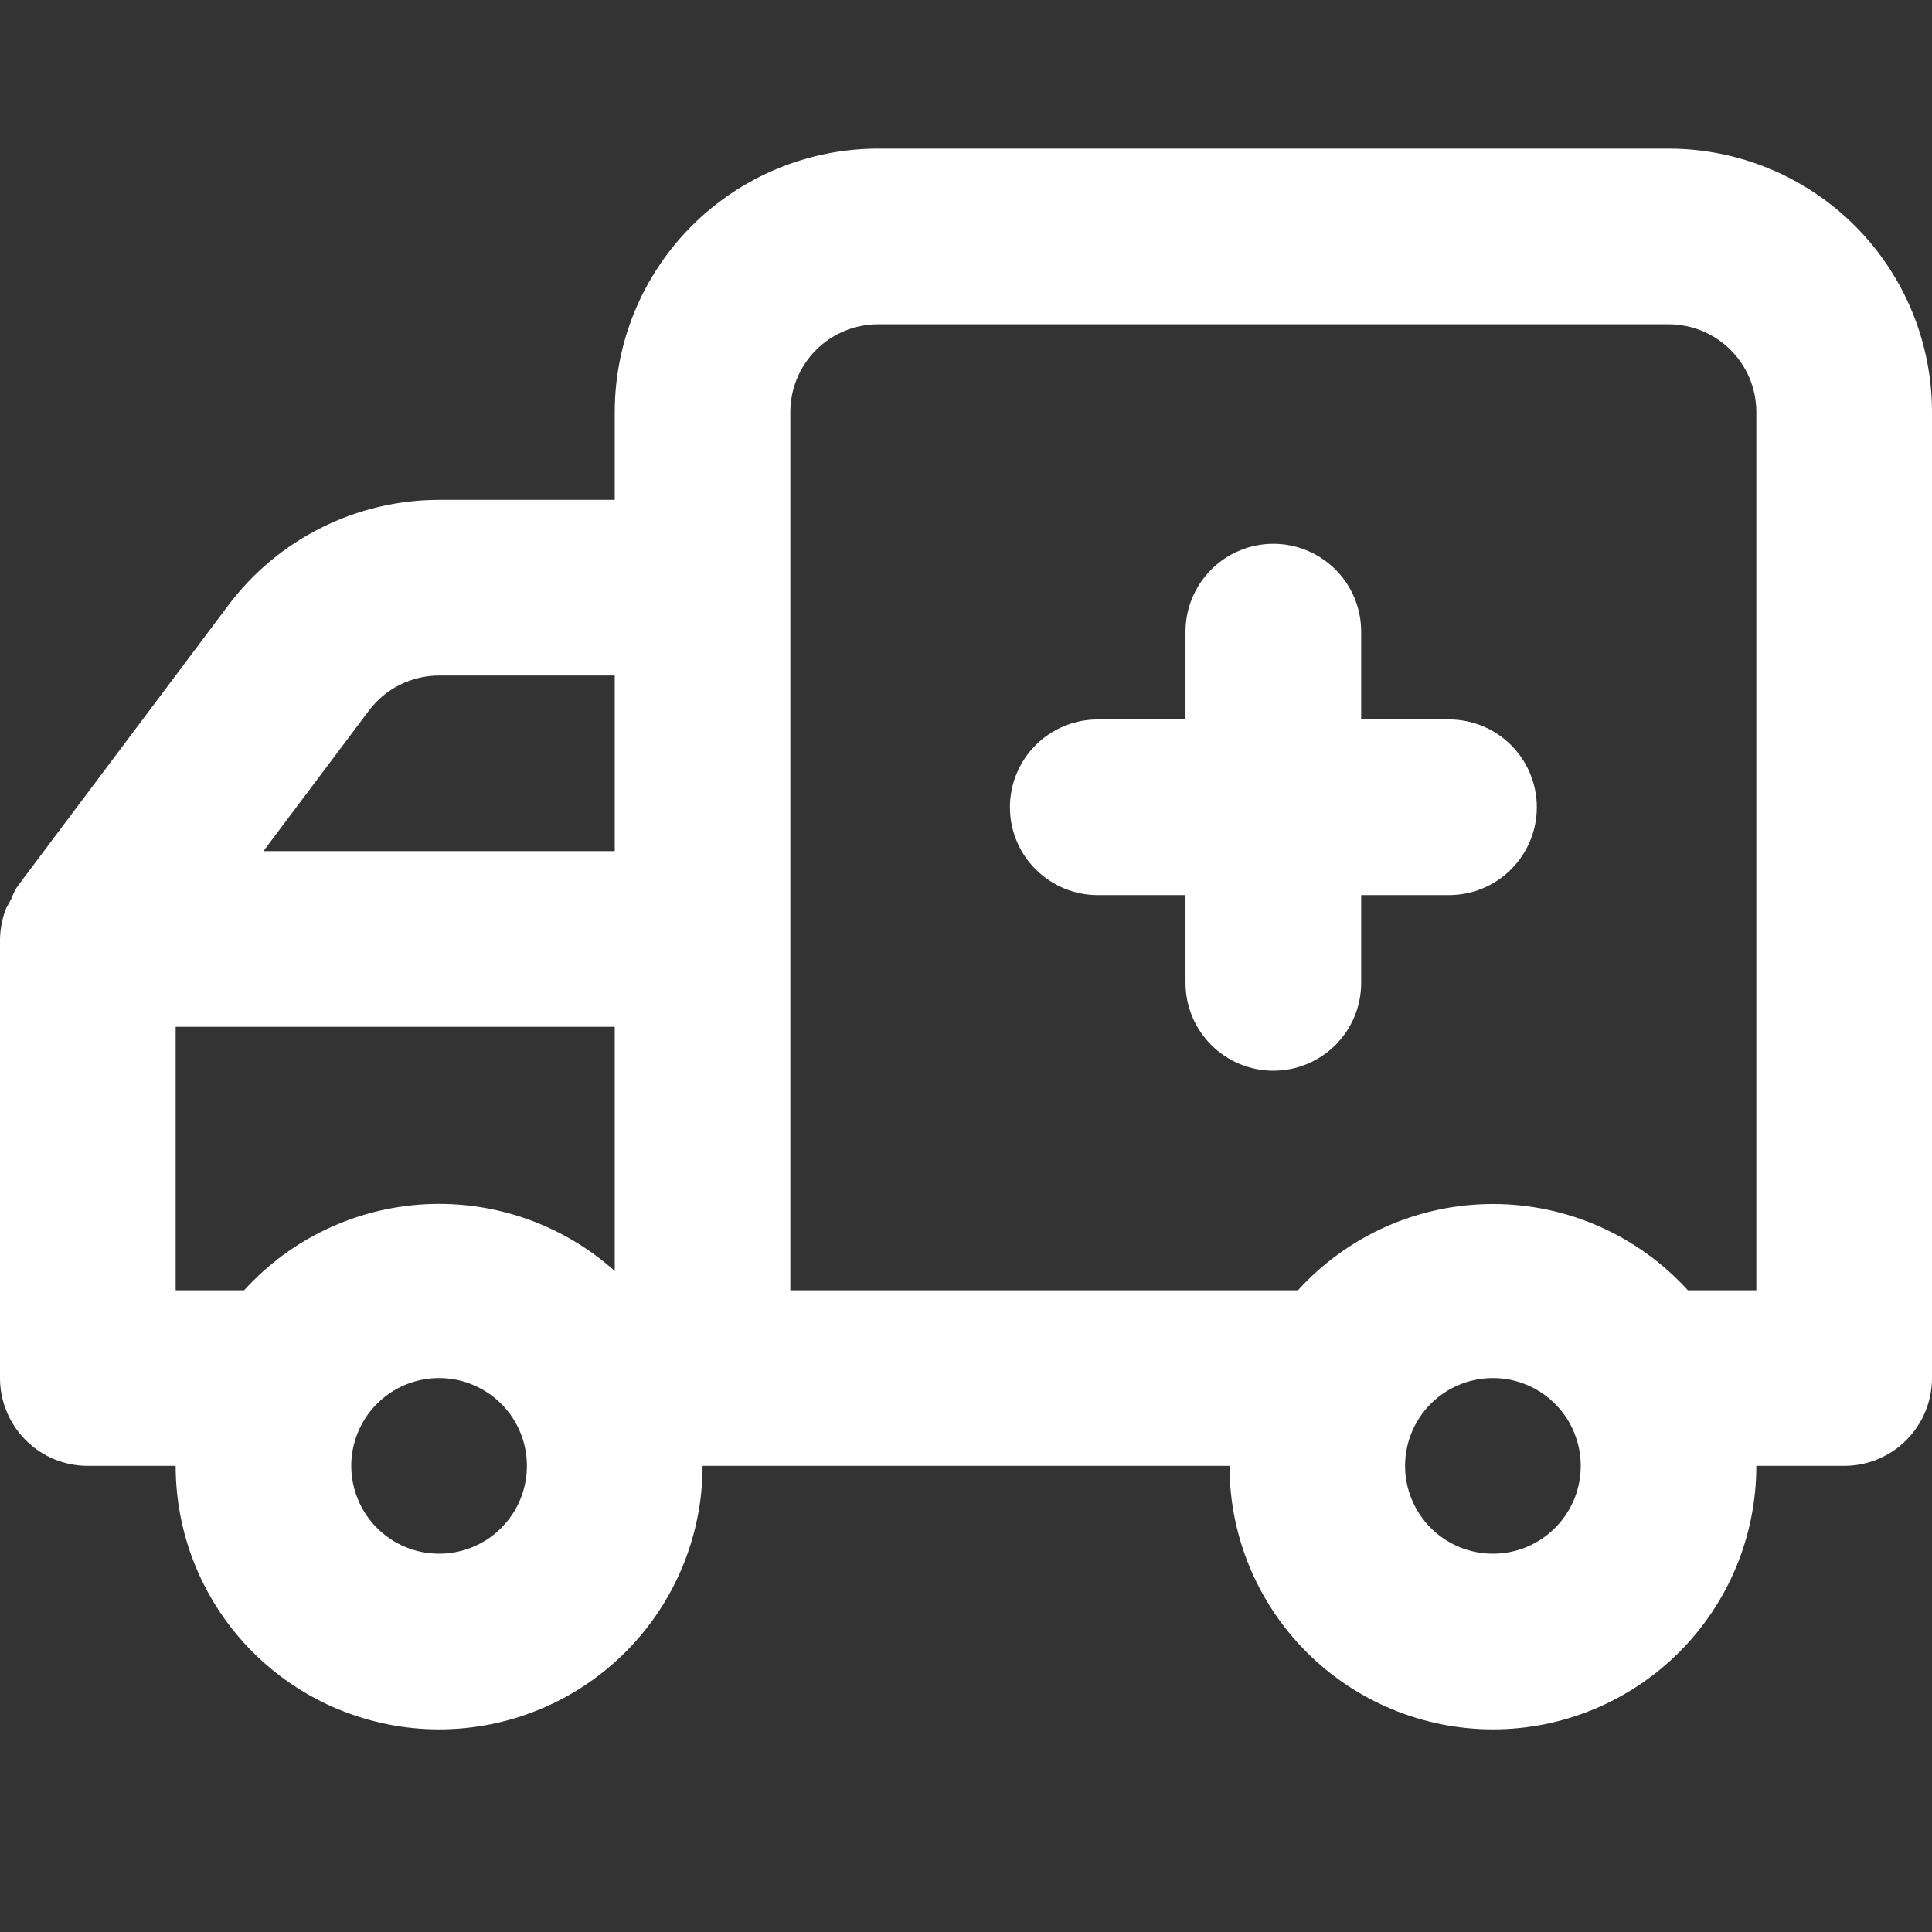 <svg width="26" height="26" viewBox="0 0 26 26" fill="none" xmlns="http://www.w3.org/2000/svg">
<rect x="0" y="0" width="26" height="26" fill="#333333" stroke="none"/>
<path d="M14.773 9.682H15.954V8.5C15.954 8.187 16.079 7.886 16.301 7.664C16.522 7.443 16.823 7.318 17.136 7.318C17.45 7.318 17.75 7.443 17.972 7.664C18.194 7.886 18.318 8.187 18.318 8.5V9.682H19.5C19.813 9.682 20.114 9.806 20.336 10.028C20.557 10.25 20.682 10.55 20.682 10.864C20.682 11.177 20.557 11.478 20.336 11.699C20.114 11.921 19.813 12.046 19.5 12.046H18.318V13.227C18.318 13.541 18.194 13.841 17.972 14.063C17.75 14.285 17.45 14.409 17.136 14.409C16.823 14.409 16.522 14.285 16.301 14.063C16.079 13.841 15.954 13.541 15.954 13.227V12.046H14.773C14.459 12.046 14.159 11.921 13.937 11.699C13.715 11.478 13.591 11.177 13.591 10.864C13.591 10.55 13.715 10.25 13.937 10.028C14.159 9.806 14.459 9.682 14.773 9.682ZM0.083 12.223L0.154 12.093C0.174 12.034 0.202 11.979 0.236 11.927L3.073 8.145C3.403 7.705 3.831 7.348 4.324 7.102C4.816 6.855 5.359 6.727 5.909 6.727H8.273V5.545C8.273 4.605 8.646 3.703 9.311 3.038C9.976 2.374 10.878 2 11.818 2H22.454C23.395 2 24.297 2.374 24.962 3.038C25.627 3.703 26 4.605 26 5.545V18.546C26 18.859 25.875 19.16 25.654 19.381C25.432 19.603 25.132 19.727 24.818 19.727H23.636C23.636 20.668 23.263 21.569 22.598 22.234C21.933 22.899 21.031 23.273 20.091 23.273C19.151 23.273 18.249 22.899 17.584 22.234C16.919 21.569 16.546 20.668 16.546 19.727H9.455C9.455 20.668 9.081 21.569 8.416 22.234C7.751 22.899 6.849 23.273 5.909 23.273C4.969 23.273 4.067 22.899 3.402 22.234C2.737 21.569 2.364 20.668 2.364 19.727H1.182C0.868 19.727 0.568 19.603 0.346 19.381C0.125 19.16 3.728e-07 18.859 3.728e-07 18.546V12.636C0.003 12.495 0.031 12.354 0.083 12.223ZM20.091 20.909C20.325 20.909 20.553 20.84 20.747 20.71C20.942 20.58 21.093 20.395 21.183 20.18C21.272 19.964 21.296 19.726 21.25 19.497C21.204 19.267 21.092 19.057 20.927 18.892C20.761 18.726 20.551 18.614 20.322 18.568C20.092 18.523 19.855 18.546 19.639 18.635C19.423 18.725 19.238 18.876 19.108 19.071C18.978 19.265 18.909 19.494 18.909 19.727C18.909 20.041 19.034 20.341 19.255 20.563C19.477 20.785 19.777 20.909 20.091 20.909ZM10.636 17.364H17.467C17.8 16.998 18.205 16.706 18.656 16.506C19.108 16.306 19.597 16.203 20.091 16.203C20.585 16.203 21.074 16.306 21.525 16.506C21.977 16.706 22.382 16.998 22.715 17.364H23.636V5.545C23.636 5.232 23.512 4.931 23.29 4.71C23.069 4.488 22.768 4.364 22.454 4.364H11.818C11.505 4.364 11.204 4.488 10.982 4.71C10.761 4.931 10.636 5.232 10.636 5.545V17.364ZM8.273 9.091H5.909C5.726 9.091 5.545 9.134 5.381 9.216C5.216 9.298 5.074 9.417 4.964 9.564L3.545 11.454H8.273V9.091ZM5.909 20.909C6.143 20.909 6.371 20.84 6.566 20.71C6.76 20.58 6.912 20.395 7.001 20.18C7.09 19.964 7.114 19.726 7.068 19.497C7.023 19.267 6.91 19.057 6.745 18.892C6.579 18.726 6.369 18.614 6.14 18.568C5.91 18.523 5.673 18.546 5.457 18.635C5.241 18.725 5.056 18.876 4.926 19.071C4.797 19.265 4.727 19.494 4.727 19.727C4.727 20.041 4.852 20.341 5.073 20.563C5.295 20.785 5.596 20.909 5.909 20.909ZM2.364 17.364H3.285C3.914 16.671 4.791 16.255 5.726 16.206C6.66 16.158 7.575 16.48 8.273 17.104V13.818H2.364V17.364Z" fill="#fff"/>
</svg>
